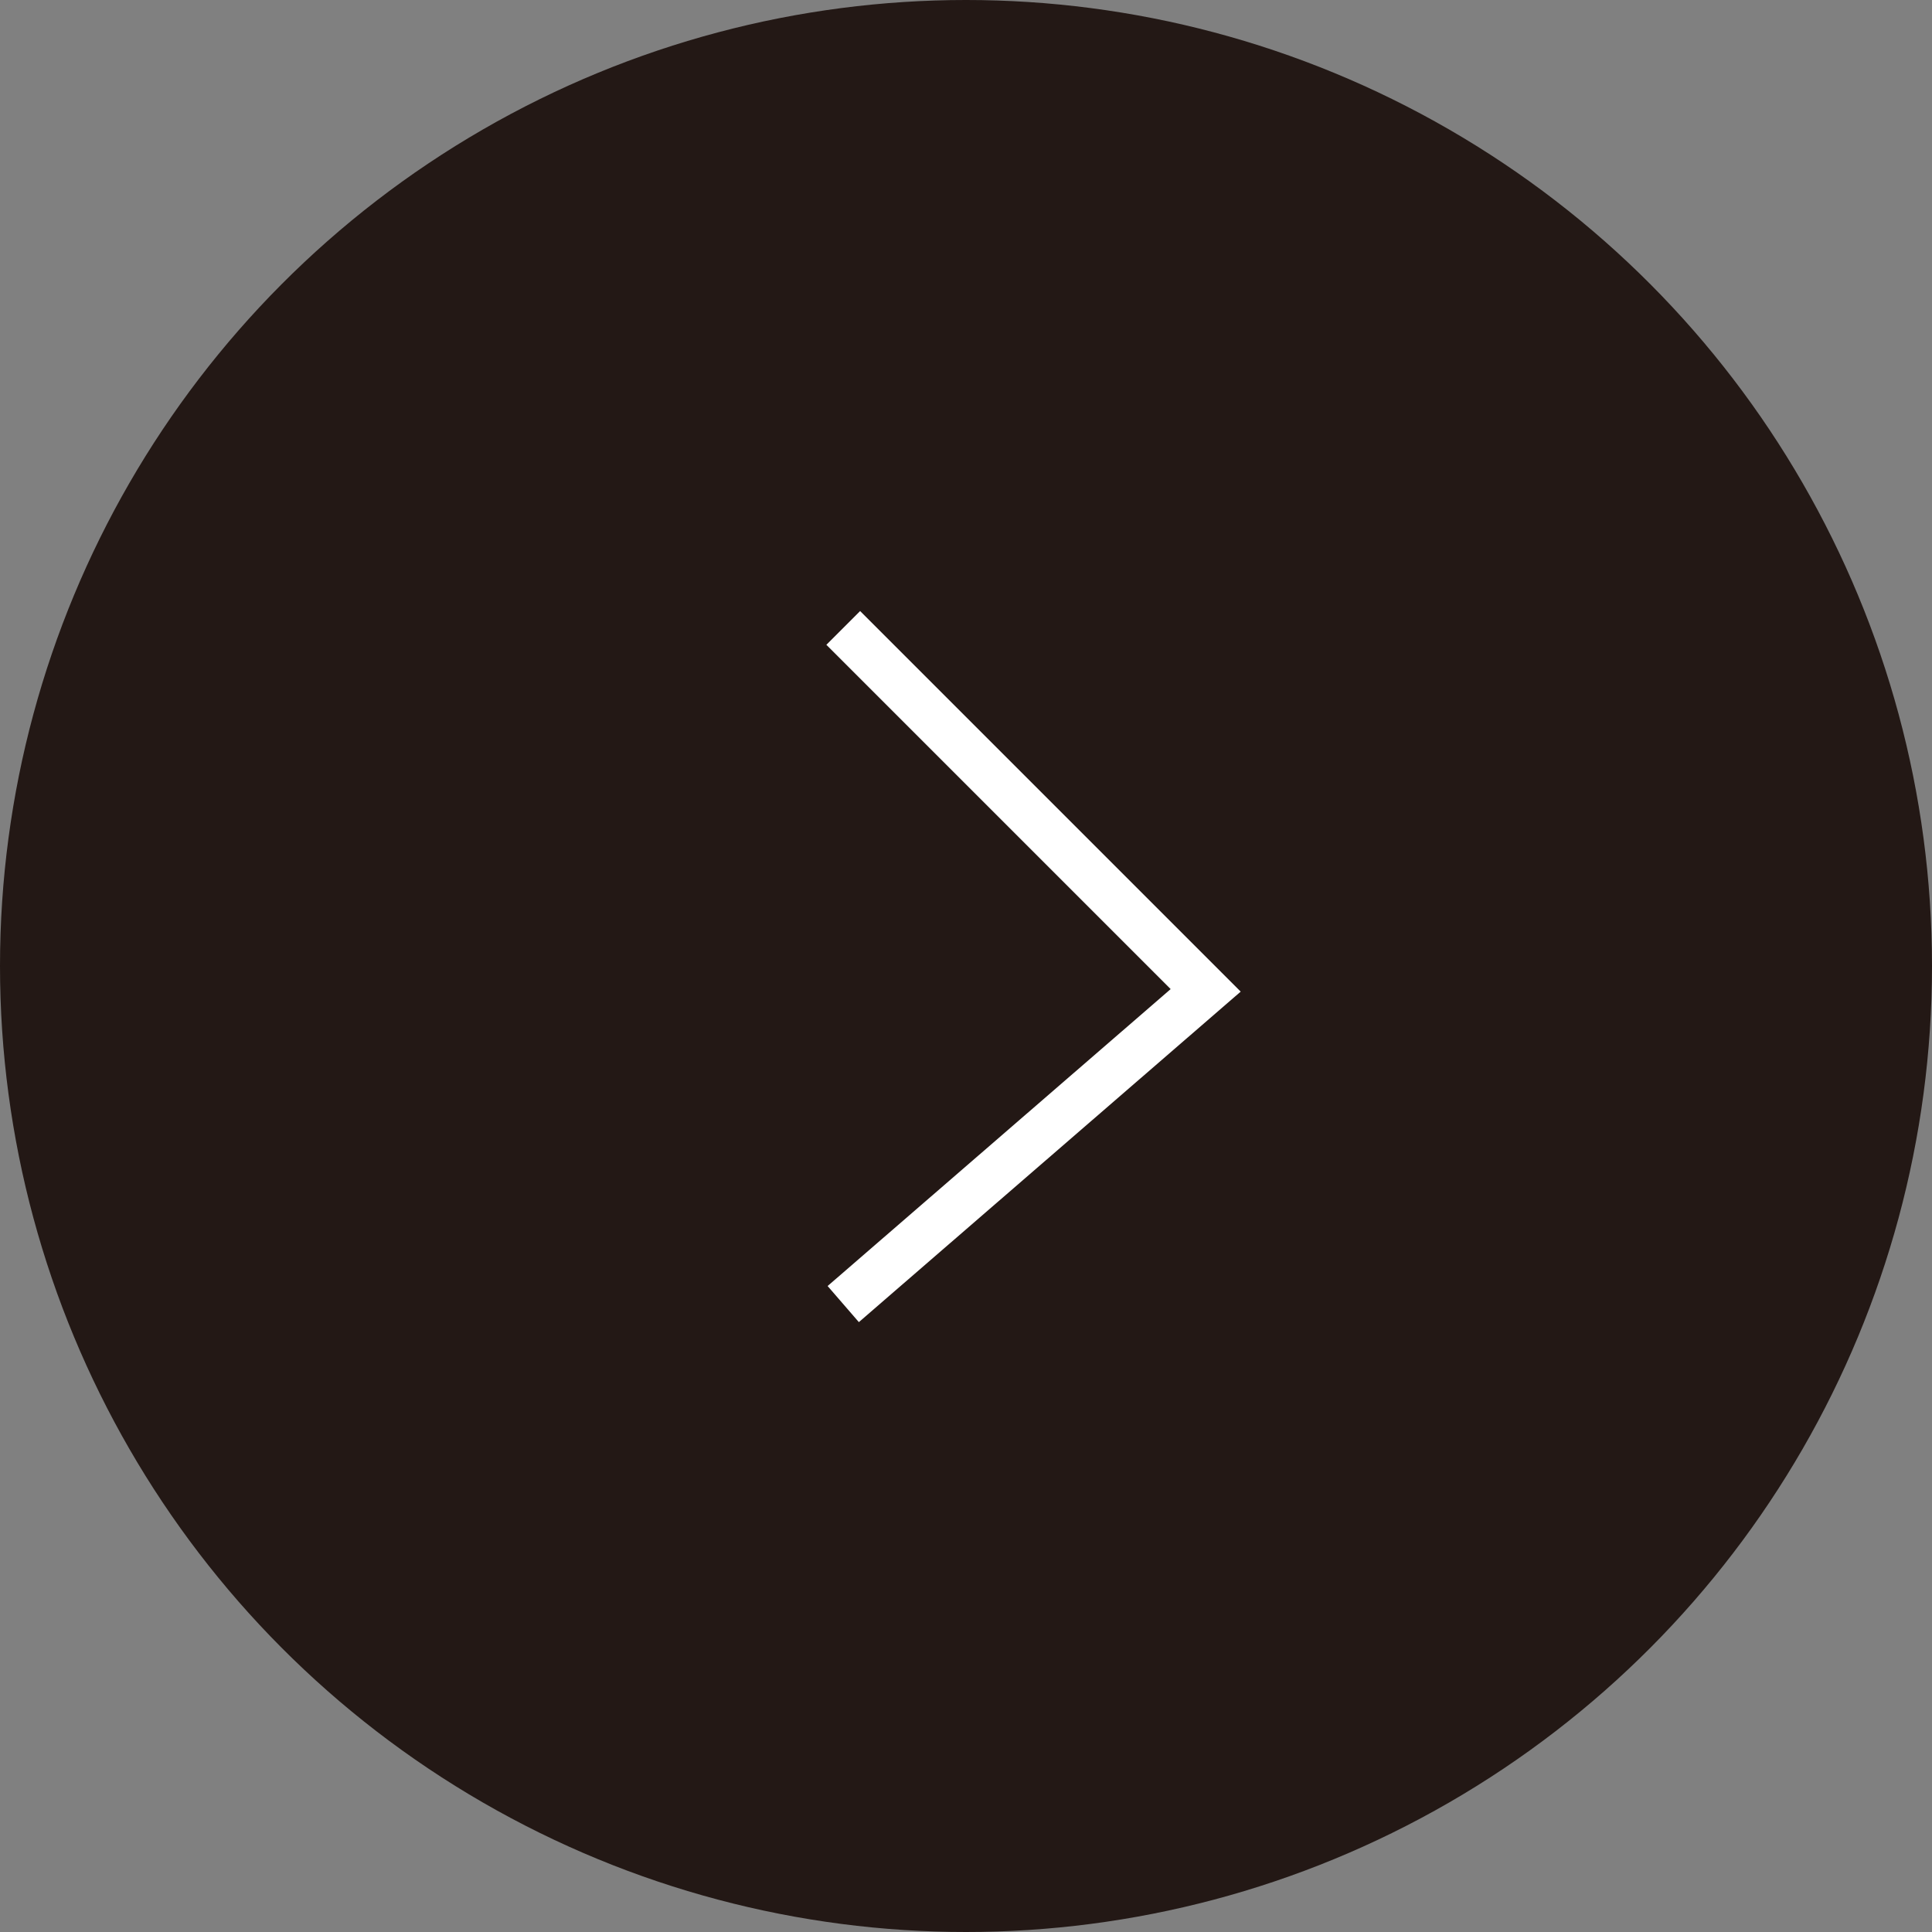 <?xml version="1.0" encoding="UTF-8"?><svg id="_イヤー_2" xmlns="http://www.w3.org/2000/svg" width="39.66" height="39.66" viewBox="0 0 39.66 39.66"><rect x="0" y="0" width="39.66" height="39.66" fill="#808080" stroke="none"/><defs><style>.cls-1{fill:#231815;}.cls-2{fill:none;stroke:#fff;stroke-miterlimit:10;stroke-width:.98px;}</style></defs><g id="_イヤー_1-2"><g><circle class="cls-1" cx="19.83" cy="19.83" r="19.83"/><polyline class="cls-2" points="17.31 12.89 24.75 20.33 17.31 26.77"/></g></g></svg>